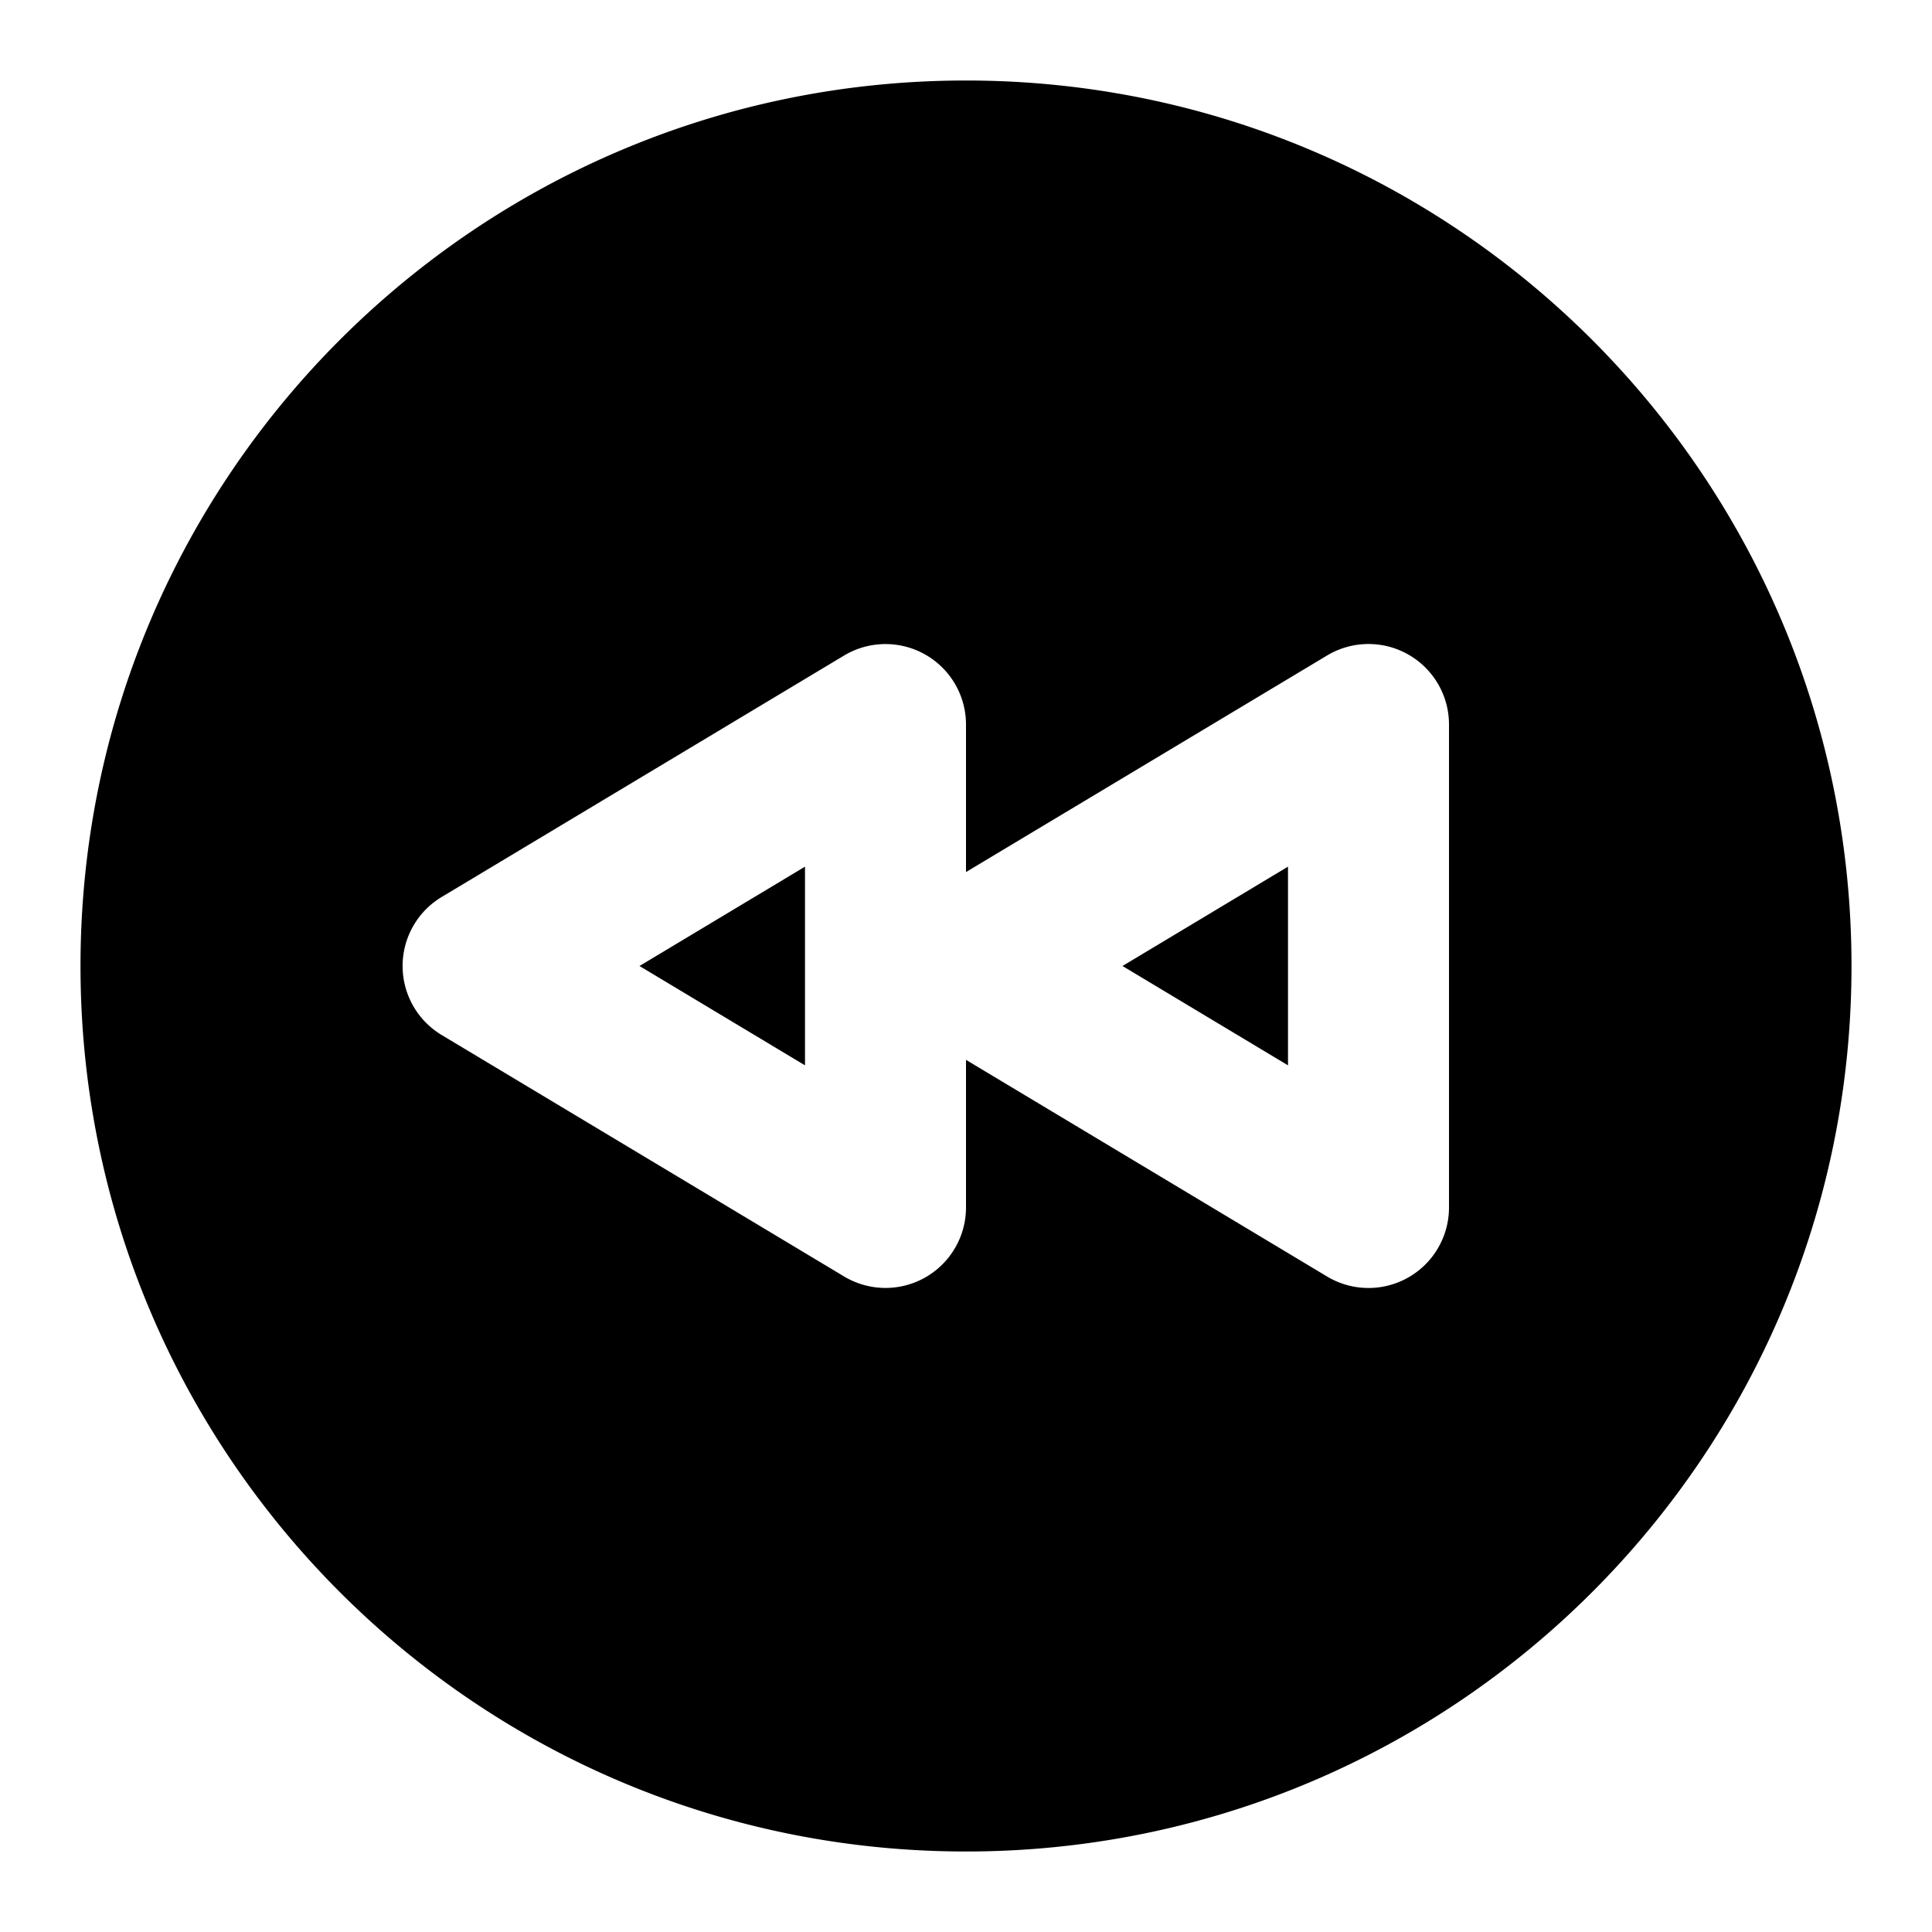 <?xml version="1.0" encoding="utf-8"?>
<svg width="800px" height="800px" viewBox="0 0 24 24" xmlns="http://www.w3.org/2000/svg" fill="none"><path fill="#000000" fill-rule="evenodd" d="M12 1c6.075 0 11 4.925 11 11s-4.925 11-11 11S1 18.075 1 12 5.925 1 12 1zm5.493 7.13a1 1 0 0 0-1.008.013L12 10.833V9a1 1 0 0 0-1.514-.857l-5 3a1 1 0 0 0 0 1.714l5 3A1 1 0 0 0 12 15v-1.834l4.485 2.691A1 1 0 0 0 18 15V9a1 1 0 0 0-.507-.87zM16 13.234 13.944 12 16 10.766v2.468zM7.944 12 10 13.234v-2.468L7.944 12z" clip-rule="evenodd"/></svg>